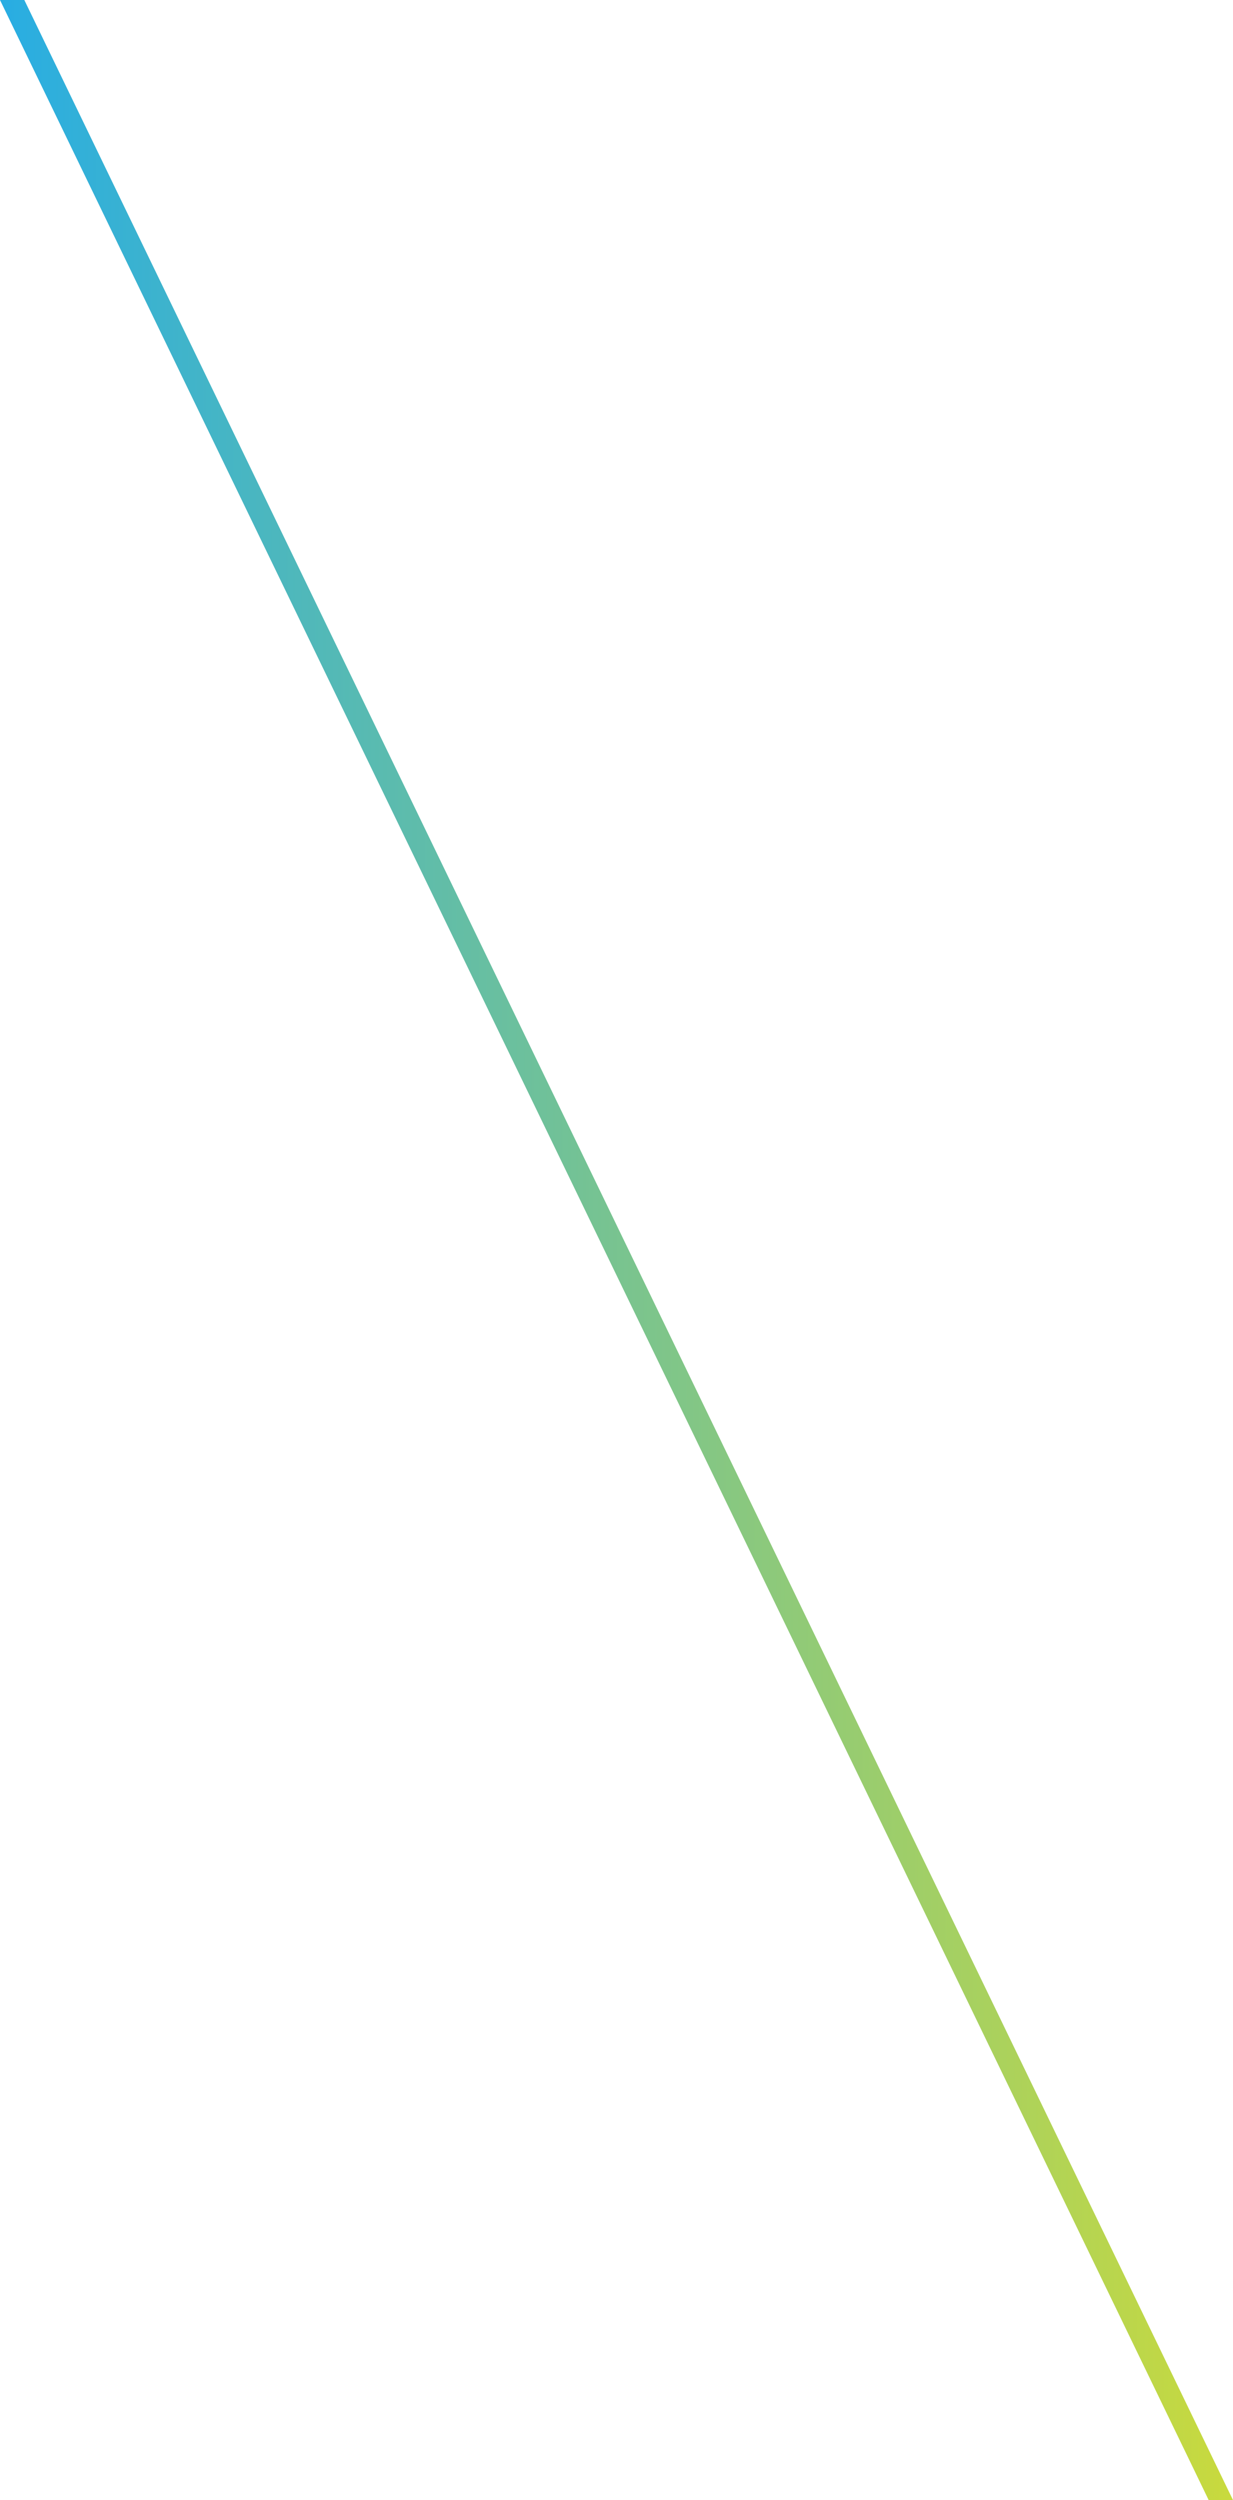 <?xml version="1.0" encoding="UTF-8"?>
<svg id="Ebene_2" data-name="Ebene 2" xmlns="http://www.w3.org/2000/svg" xmlns:xlink="http://www.w3.org/1999/xlink" viewBox="0 0 110 223">
  <defs>
    <style>
      .cls-1 {
        fill: url(#linear-gradient);
      }
    </style>
    <linearGradient id="linear-gradient" x1="0" y1="111.5" x2="110" y2="111.5" gradientUnits="userSpaceOnUse">
      <stop offset="0" stop-color="#28ade3"/>
      <stop offset="1" stop-color="#c9da3d"/>
    </linearGradient>
  </defs>
  <g id="Ebene_4" data-name="Ebene 4">
    <polygon class="cls-1" points="110 223 107.83 223 0 0 2.17 0 110 223"/>
  </g>
</svg>